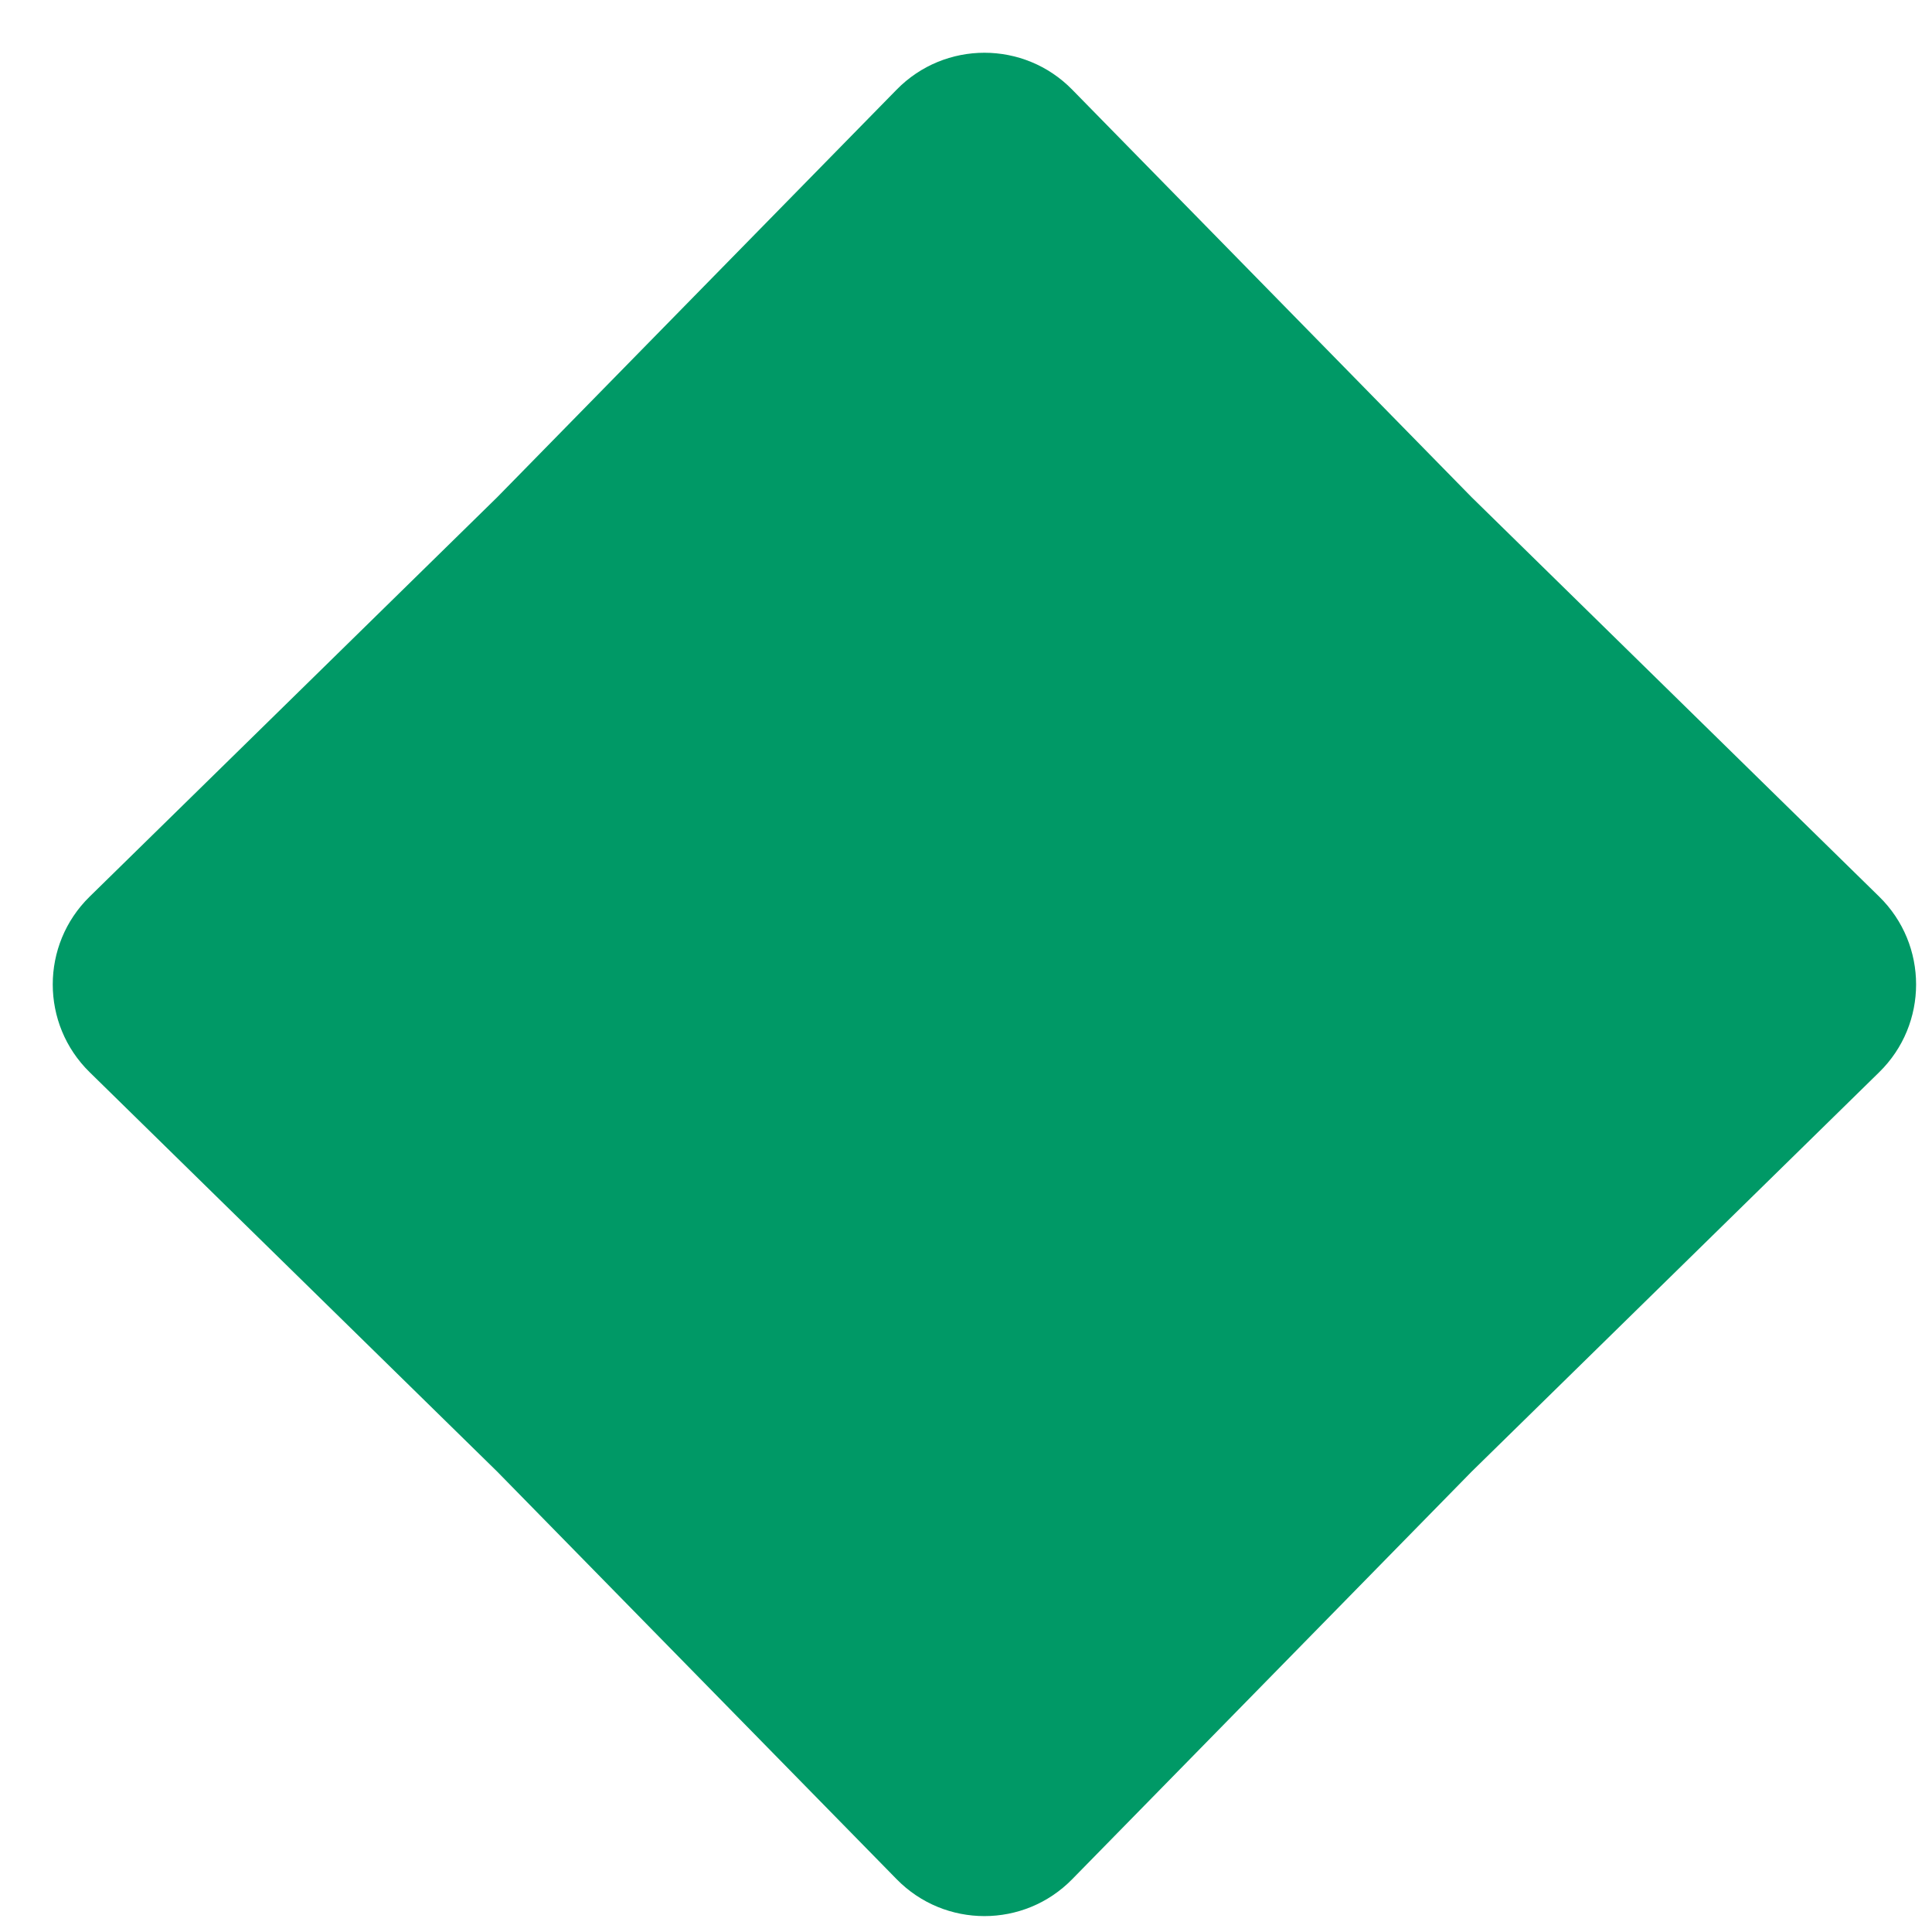<?xml version="1.0" encoding="UTF-8"?> <svg xmlns="http://www.w3.org/2000/svg" width="14" height="14" viewBox="0 0 14 14" fill="none"> <path d="M6.497 0.65C6.846 0.293 7.421 0.293 7.77 0.65L10.664 3.603L13.617 6.497C13.974 6.846 13.974 7.421 13.617 7.77L10.664 10.664L7.77 13.617C7.421 13.974 6.846 13.974 6.497 13.617L3.603 10.664L0.65 7.77C0.293 7.421 0.293 6.846 0.65 6.497L3.603 3.603L6.497 0.65Z" fill="#009966"></path> </svg> 